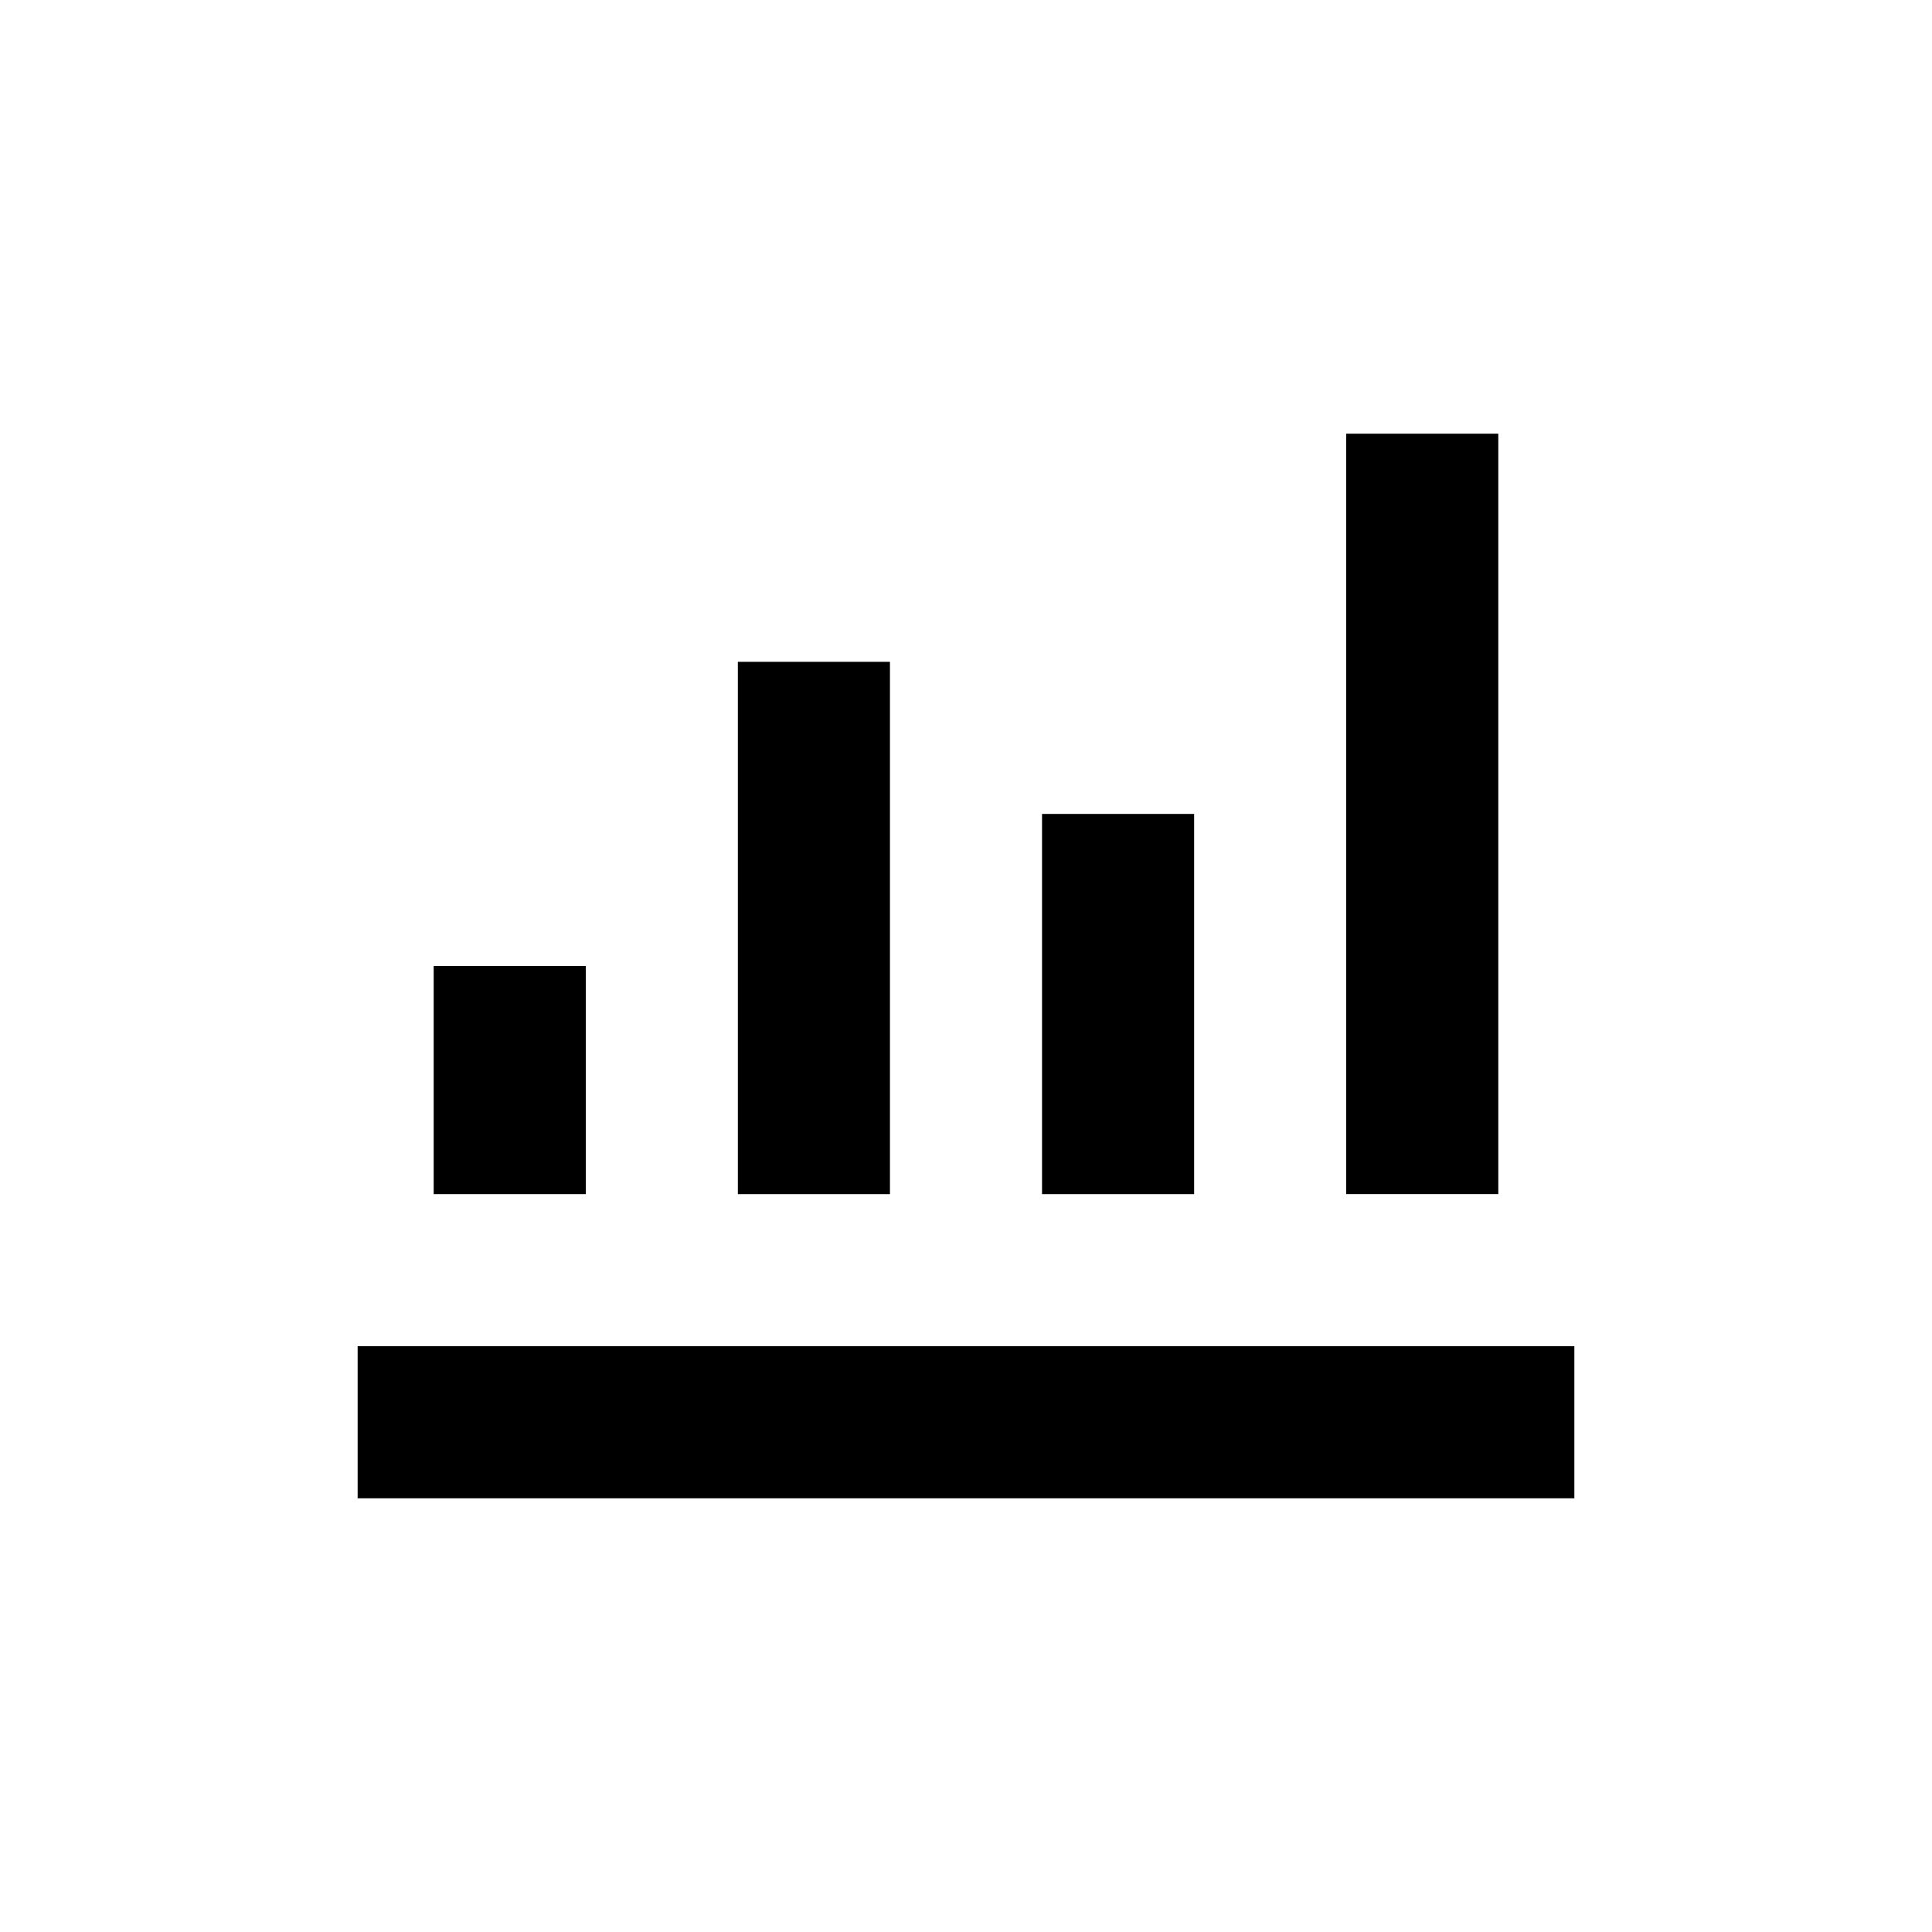 <?xml version="1.0" encoding="UTF-8"?>
<!-- Uploaded to: SVG Repo, www.svgrepo.com, Generator: SVG Repo Mixer Tools -->
<svg fill="#000000" width="800px" height="800px" version="1.1" viewBox="144 144 512 512" xmlns="http://www.w3.org/2000/svg">
 <g>
  <path d="m238.78 500.76h322.44v40.305h-322.44z"/>
  <path d="m258.93 400h40.305v60.457h-40.305z"/>
  <path d="m339.54 319.39h40.305v141.07h-40.305z"/>
  <path d="m420.15 359.7h40.305v100.76h-40.305z"/>
  <path d="m500.76 258.93h40.305v201.52h-40.305z"/>
 </g>
</svg>